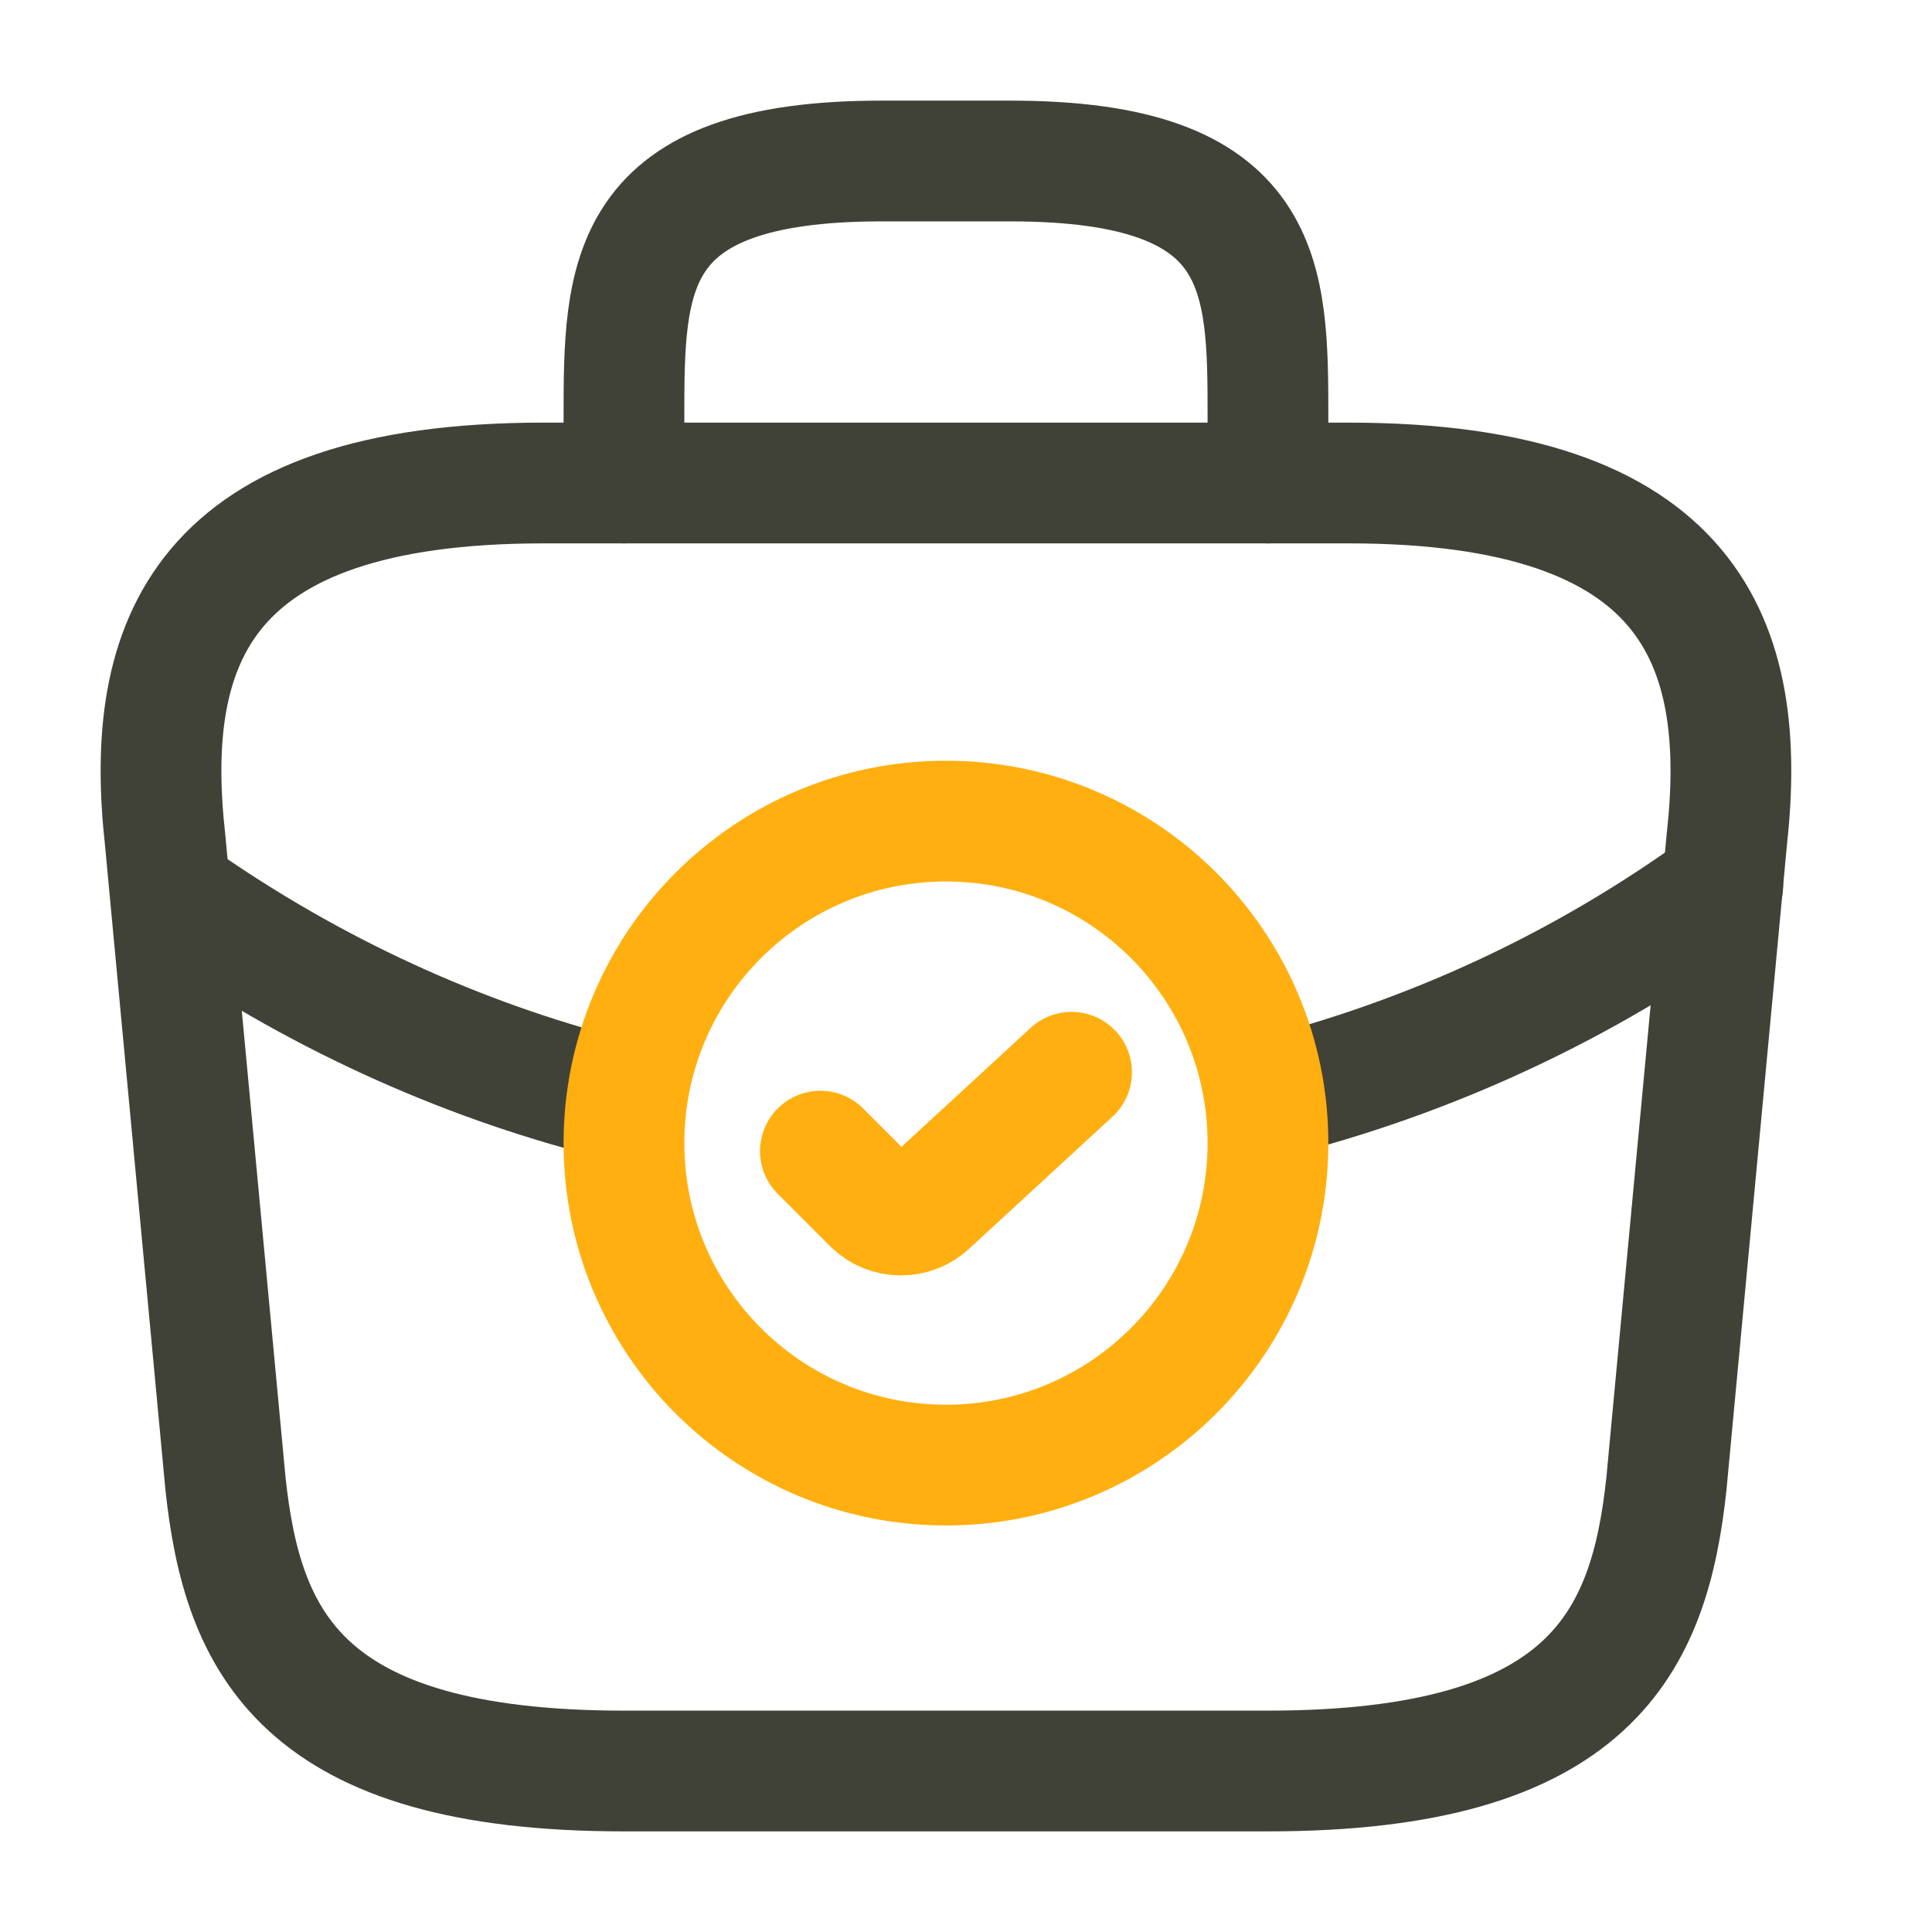 <?xml version="1.0" encoding="UTF-8"?>
<svg width="48px" height="48px" viewBox="0 0 48 48" version="1.1" xmlns="http://www.w3.org/2000/svg" xmlns:xlink="http://www.w3.org/1999/xlink">
    <title>2A459612-1573-4D79-BF3A-B628C7334679</title>
    <g id="Consulting" stroke="none" stroke-width="1" fill="none" fill-rule="evenodd">
        <g transform="translate(-327, -2411)" id="Blocks">
            <g transform="translate(135, 1563)">
                <g transform="translate(0, 232)" id="Cards-Copy-3">
                    <g transform="translate(48, 568)">
                        <g id="icon-audit" transform="translate(144, 48)">
                            <rect id="Rectangle-Copy-5" x="0" y="0" width="48" height="48"></rect>
                            <g id="audit" transform="translate(4, 4)" stroke-linecap="round" stroke-linejoin="round" stroke-width="3">
                                <path d="M11.502,40 L27.502,40 C35.542,40 36.982,36.78 37.402,32.86 L38.902,16.86 C39.442,11.98 38.042,8 29.502,8 L9.502,8 C0.962,8 -0.438,11.98 0.102,16.86 L1.602,32.86 C2.022,36.78 3.462,40 11.502,40 Z" id="Path" stroke="#414237"></path>
                                <path d="M11.502,8 L11.502,6.4 C11.502,2.86 11.502,0 17.902,0 L21.102,0 C27.502,0 27.502,2.86 27.502,6.4 L27.502,8" id="Path" stroke="#414237"></path>
                                <path d="M38.802,18 C35.342,20.52 31.502,22.28 27.522,23.28" id="Path" stroke="#414237"></path>
                                <path d="M0.742,18.54 C4.082,20.82 7.722,22.44 11.502,23.36" id="Path" stroke="#414237"></path>
                                <path d="M19.502,32.4 C23.92,32.4 27.502,28.818 27.502,24.4 C27.502,19.982 23.92,16.4 19.502,16.4 C15.084,16.4 11.502,19.982 11.502,24.4 C11.502,28.818 15.084,32.4 19.502,32.4 Z" id="Path" stroke="#FFAF0F"></path>
                                <path d="M16.383,24.6 L17.683,25.9 C18.063,26.28 18.683,26.28 19.063,25.92 L22.623,22.64" id="Path" stroke="#FFAF0F"></path>
                            </g>
                        </g>
                    </g>
                </g>
            </g>
        </g>
    </g>
</svg>